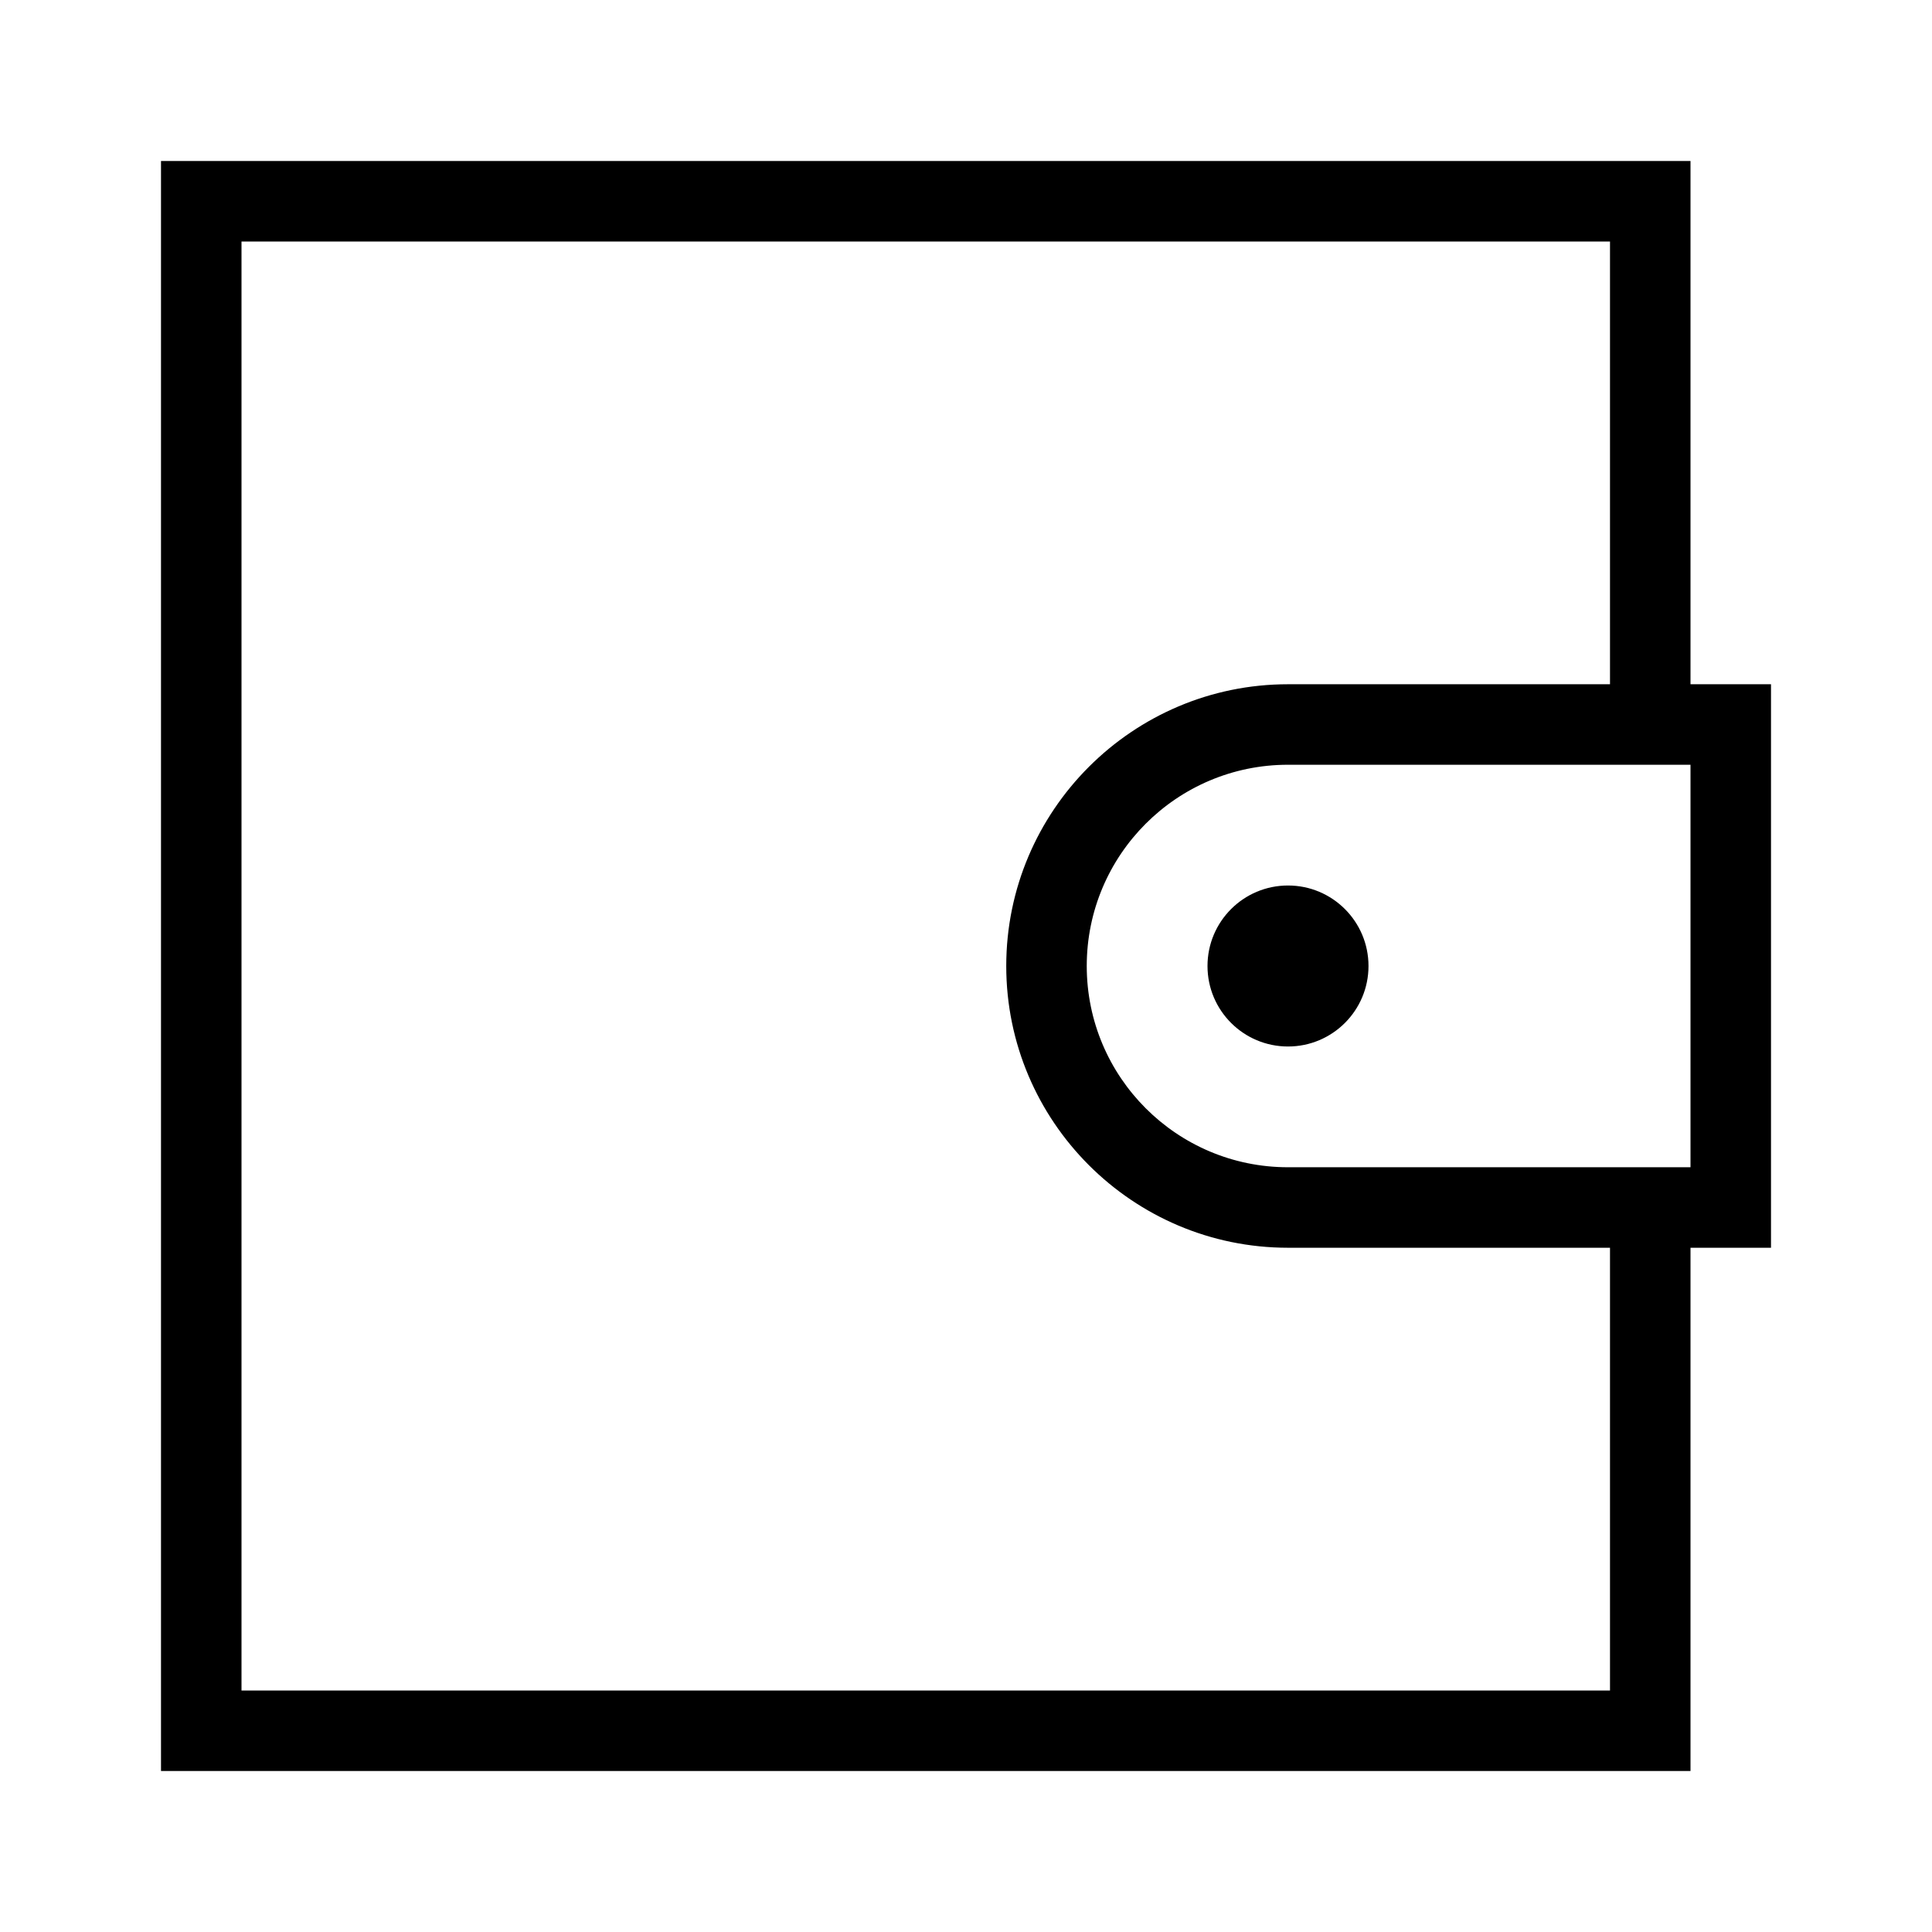 <?xml version="1.0" encoding="utf-8"?>
<!-- Generator: Adobe Illustrator 20.1.0, SVG Export Plug-In . SVG Version: 6.00 Build 0)  -->
<svg version="1.1" id="Layer_1" xmlns="http://www.w3.org/2000/svg" xmlns:xlink="http://www.w3.org/1999/xlink" x="0px" y="0px"
	 viewBox="0 0 240 240" style="enable-background:new 0 0 240 240;" xml:space="preserve">
<g>
	<path d="M210,85V20H20v68.3V220h190v-65h10V85H210z M200,210H30V30h170v55h-40c-19.3,0-35,15.7-35,35s15.7,35,35,35h40V210z
		 M210,145h-10h-40c-13.8,0-25-11.2-25-25s11.2-25,25-25h40h10V145z"/>
	<circle cx="160" cy="120" r="10"/>
</g>
</svg>
